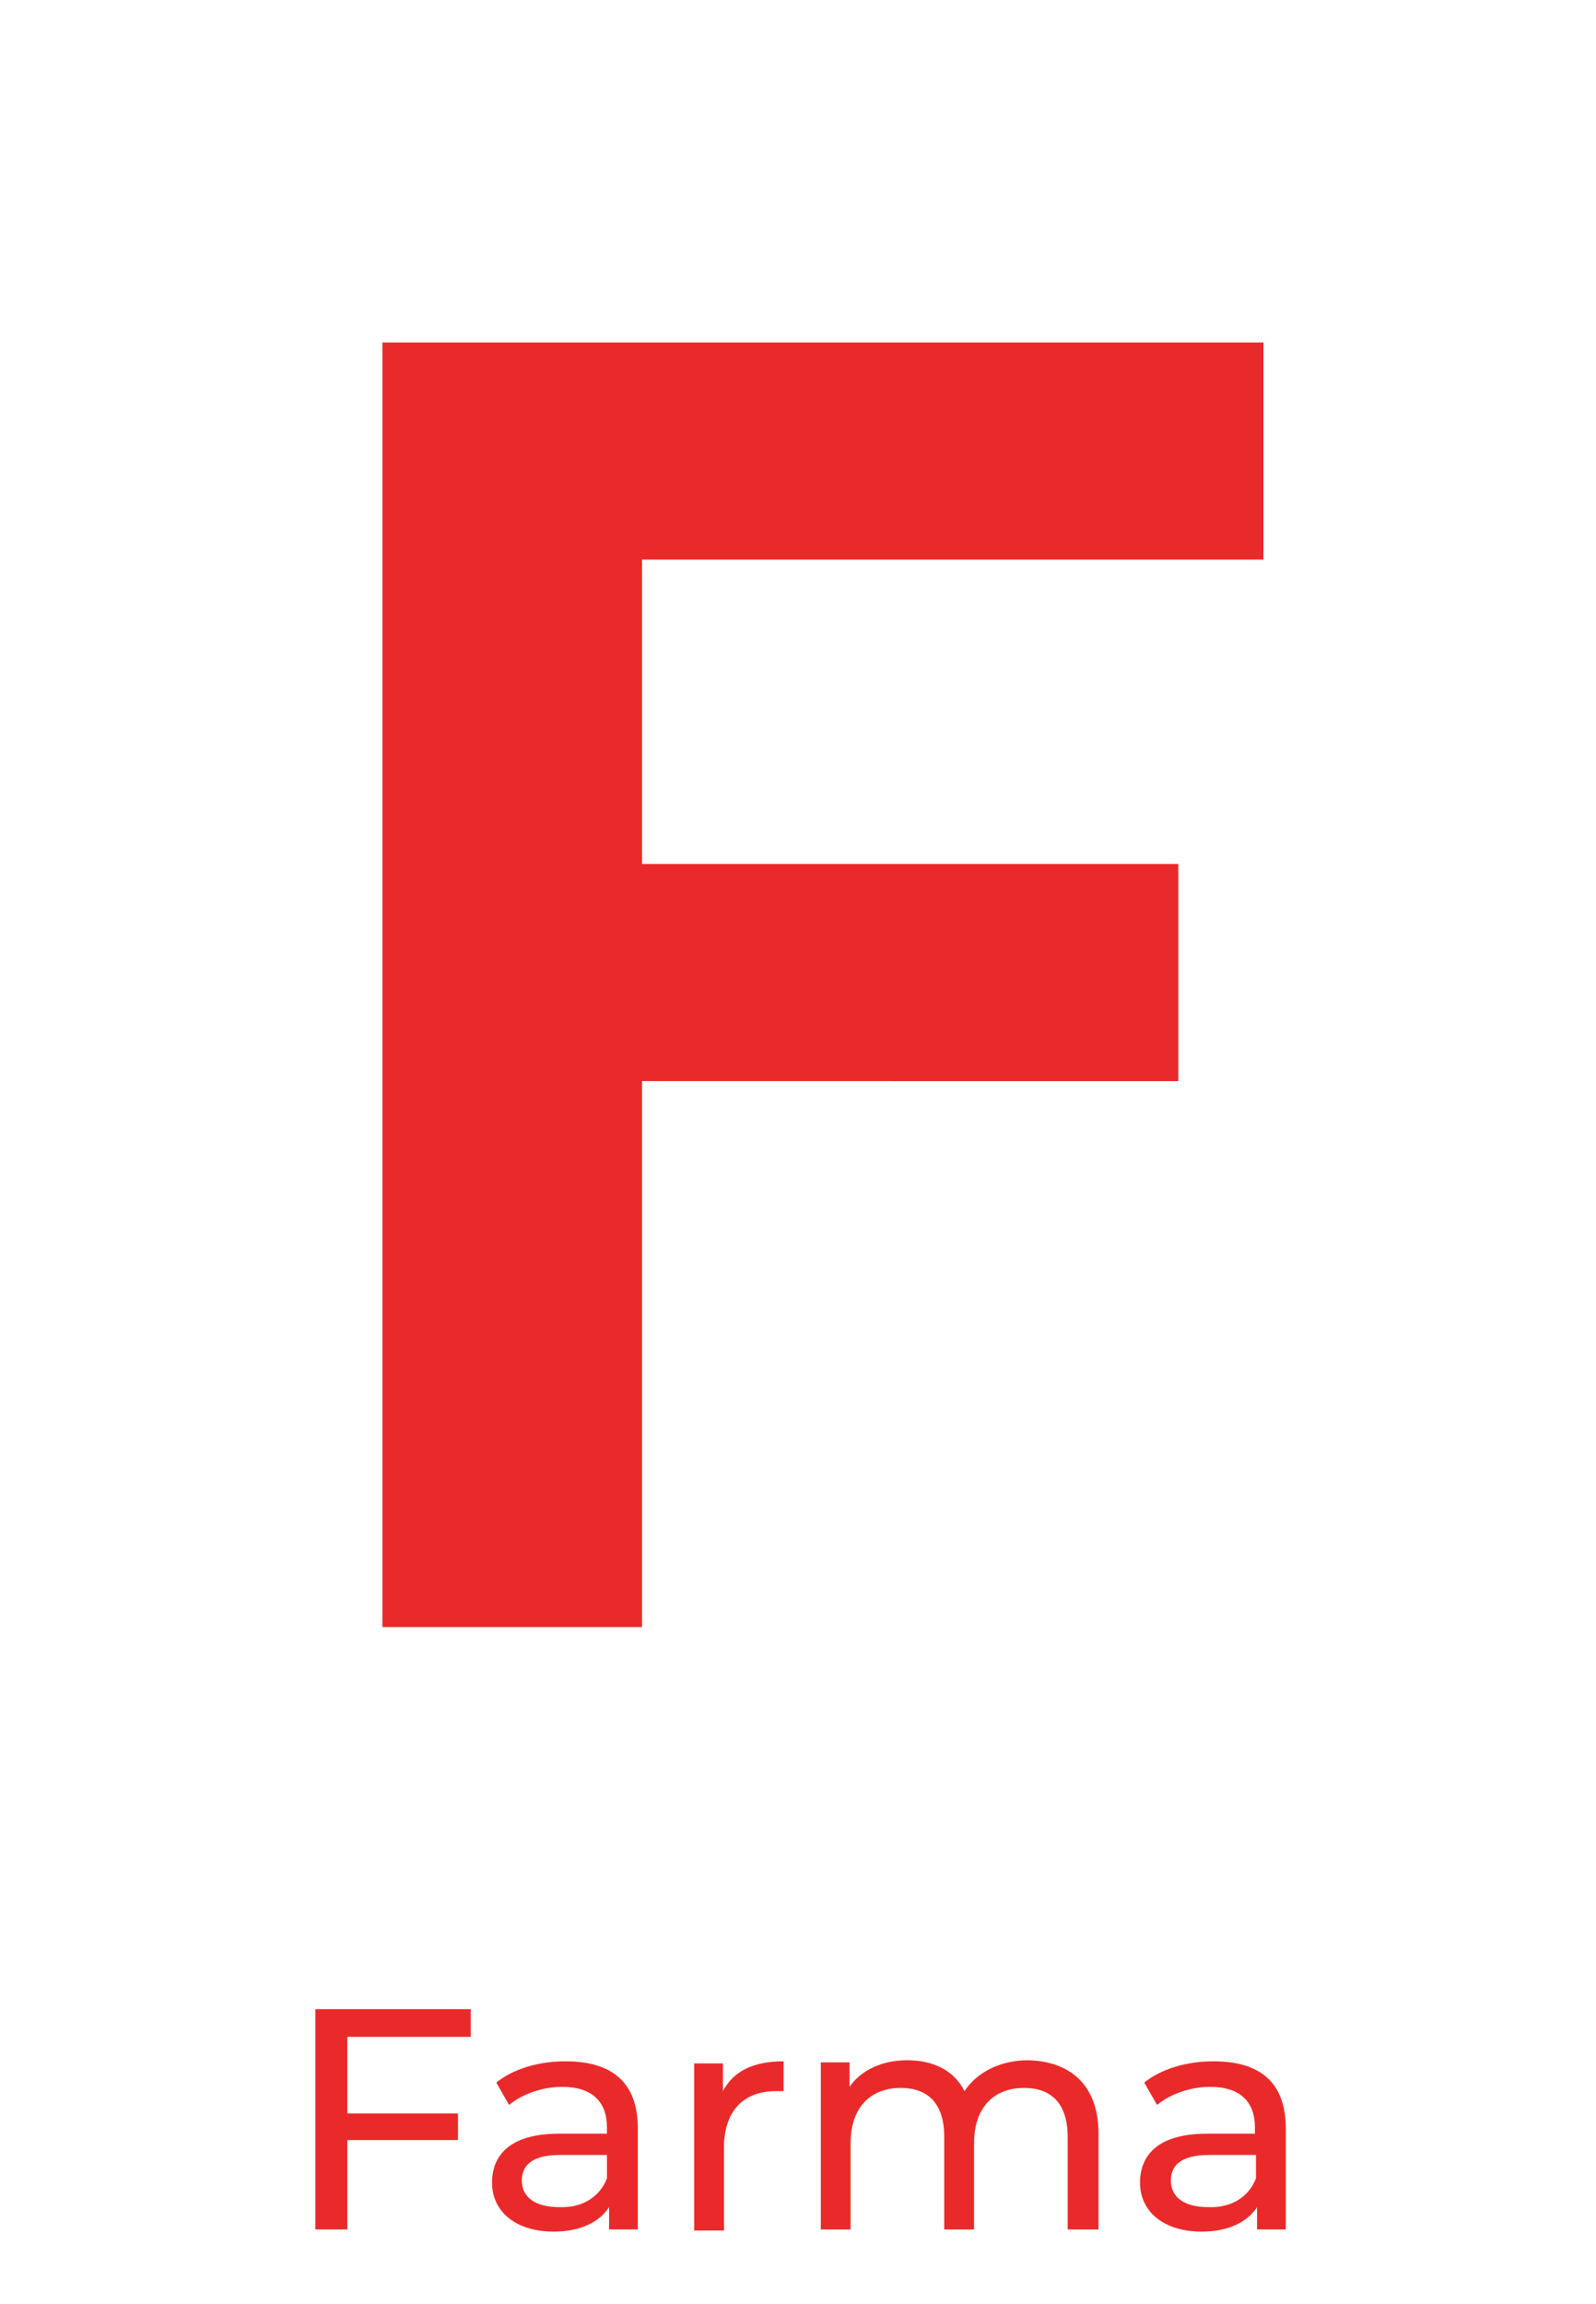 <svg xmlns="http://www.w3.org/2000/svg" xmlns:xlink="http://www.w3.org/1999/xlink" id="Camada_1" x="0px" y="0px" viewBox="0 0 150 216.5" style="enable-background:new 0 0 150 216.5;" xml:space="preserve"><style type="text/css">	.st0{enable-background:new    ;}	.st1{fill:#EA2A2A;}</style><g id="Grupo_384" transform="translate(-284.656 -1421.522)">	<g class="st0">		<path class="st1" d="M320.6,1574.5v-120.8h82.8v20.4H345v28.6h50.4v20.4H345v51.3H320.6z"></path>	</g>	<g class="st0">		<path class="st1" d="M317.3,1612.9v7.2h10.4v2.5h-10.4v8.4h-3v-20.7h14.6v2.6H317.3z"></path>		<path class="st1" d="M344.6,1621.5v9.5h-2.7v-2.1c-0.9,1.4-2.7,2.3-5.2,2.3c-3.6,0-5.8-1.9-5.8-4.6c0-2.5,1.6-4.6,6.3-4.6h4.5   v-0.6c0-2.4-1.4-3.8-4.2-3.8c-1.9,0-3.8,0.7-5,1.7l-1.2-2.1c1.6-1.3,4-2,6.5-2C342.2,1615.2,344.6,1617.2,344.6,1621.5z    M341.7,1626.2v-2.2h-4.4c-2.8,0-3.6,1.1-3.6,2.4c0,1.6,1.3,2.5,3.5,2.5C339.3,1629,341,1628,341.7,1626.2z"></path>		<path class="st1" d="M358.3,1615.2v2.8c-0.2,0-0.4,0-0.7,0c-3.1,0-4.9,1.9-4.9,5.3v7.8h-2.8v-15.7h2.7v2.6   C353.6,1616.1,355.5,1615.2,358.3,1615.2z"></path>		<path class="st1" d="M387.9,1622v9H385v-8.7c0-3.1-1.5-4.6-4.1-4.6c-2.8,0-4.7,1.8-4.7,5.2v8.1h-2.8v-8.7c0-3.1-1.5-4.6-4.1-4.6   c-2.8,0-4.7,1.8-4.7,5.2v8.1h-2.8v-15.7h2.7v2.3c1.1-1.6,3.1-2.5,5.4-2.5c2.4,0,4.4,0.9,5.4,2.9c1.2-1.8,3.4-2.9,6-2.9   C385.2,1615.2,387.9,1617.4,387.9,1622z"></path>		<path class="st1" d="M405.5,1621.5v9.5h-2.7v-2.1c-0.9,1.4-2.7,2.3-5.2,2.3c-3.6,0-5.8-1.9-5.8-4.6c0-2.5,1.6-4.6,6.3-4.6h4.5   v-0.6c0-2.4-1.4-3.8-4.2-3.8c-1.9,0-3.8,0.7-5,1.7l-1.2-2.1c1.6-1.3,4-2,6.5-2C403.1,1615.2,405.5,1617.2,405.5,1621.5z    M402.7,1626.2v-2.2h-4.4c-2.8,0-3.6,1.1-3.6,2.4c0,1.6,1.3,2.5,3.5,2.5C400.3,1629,402,1628,402.7,1626.2z"></path>	</g></g></svg>